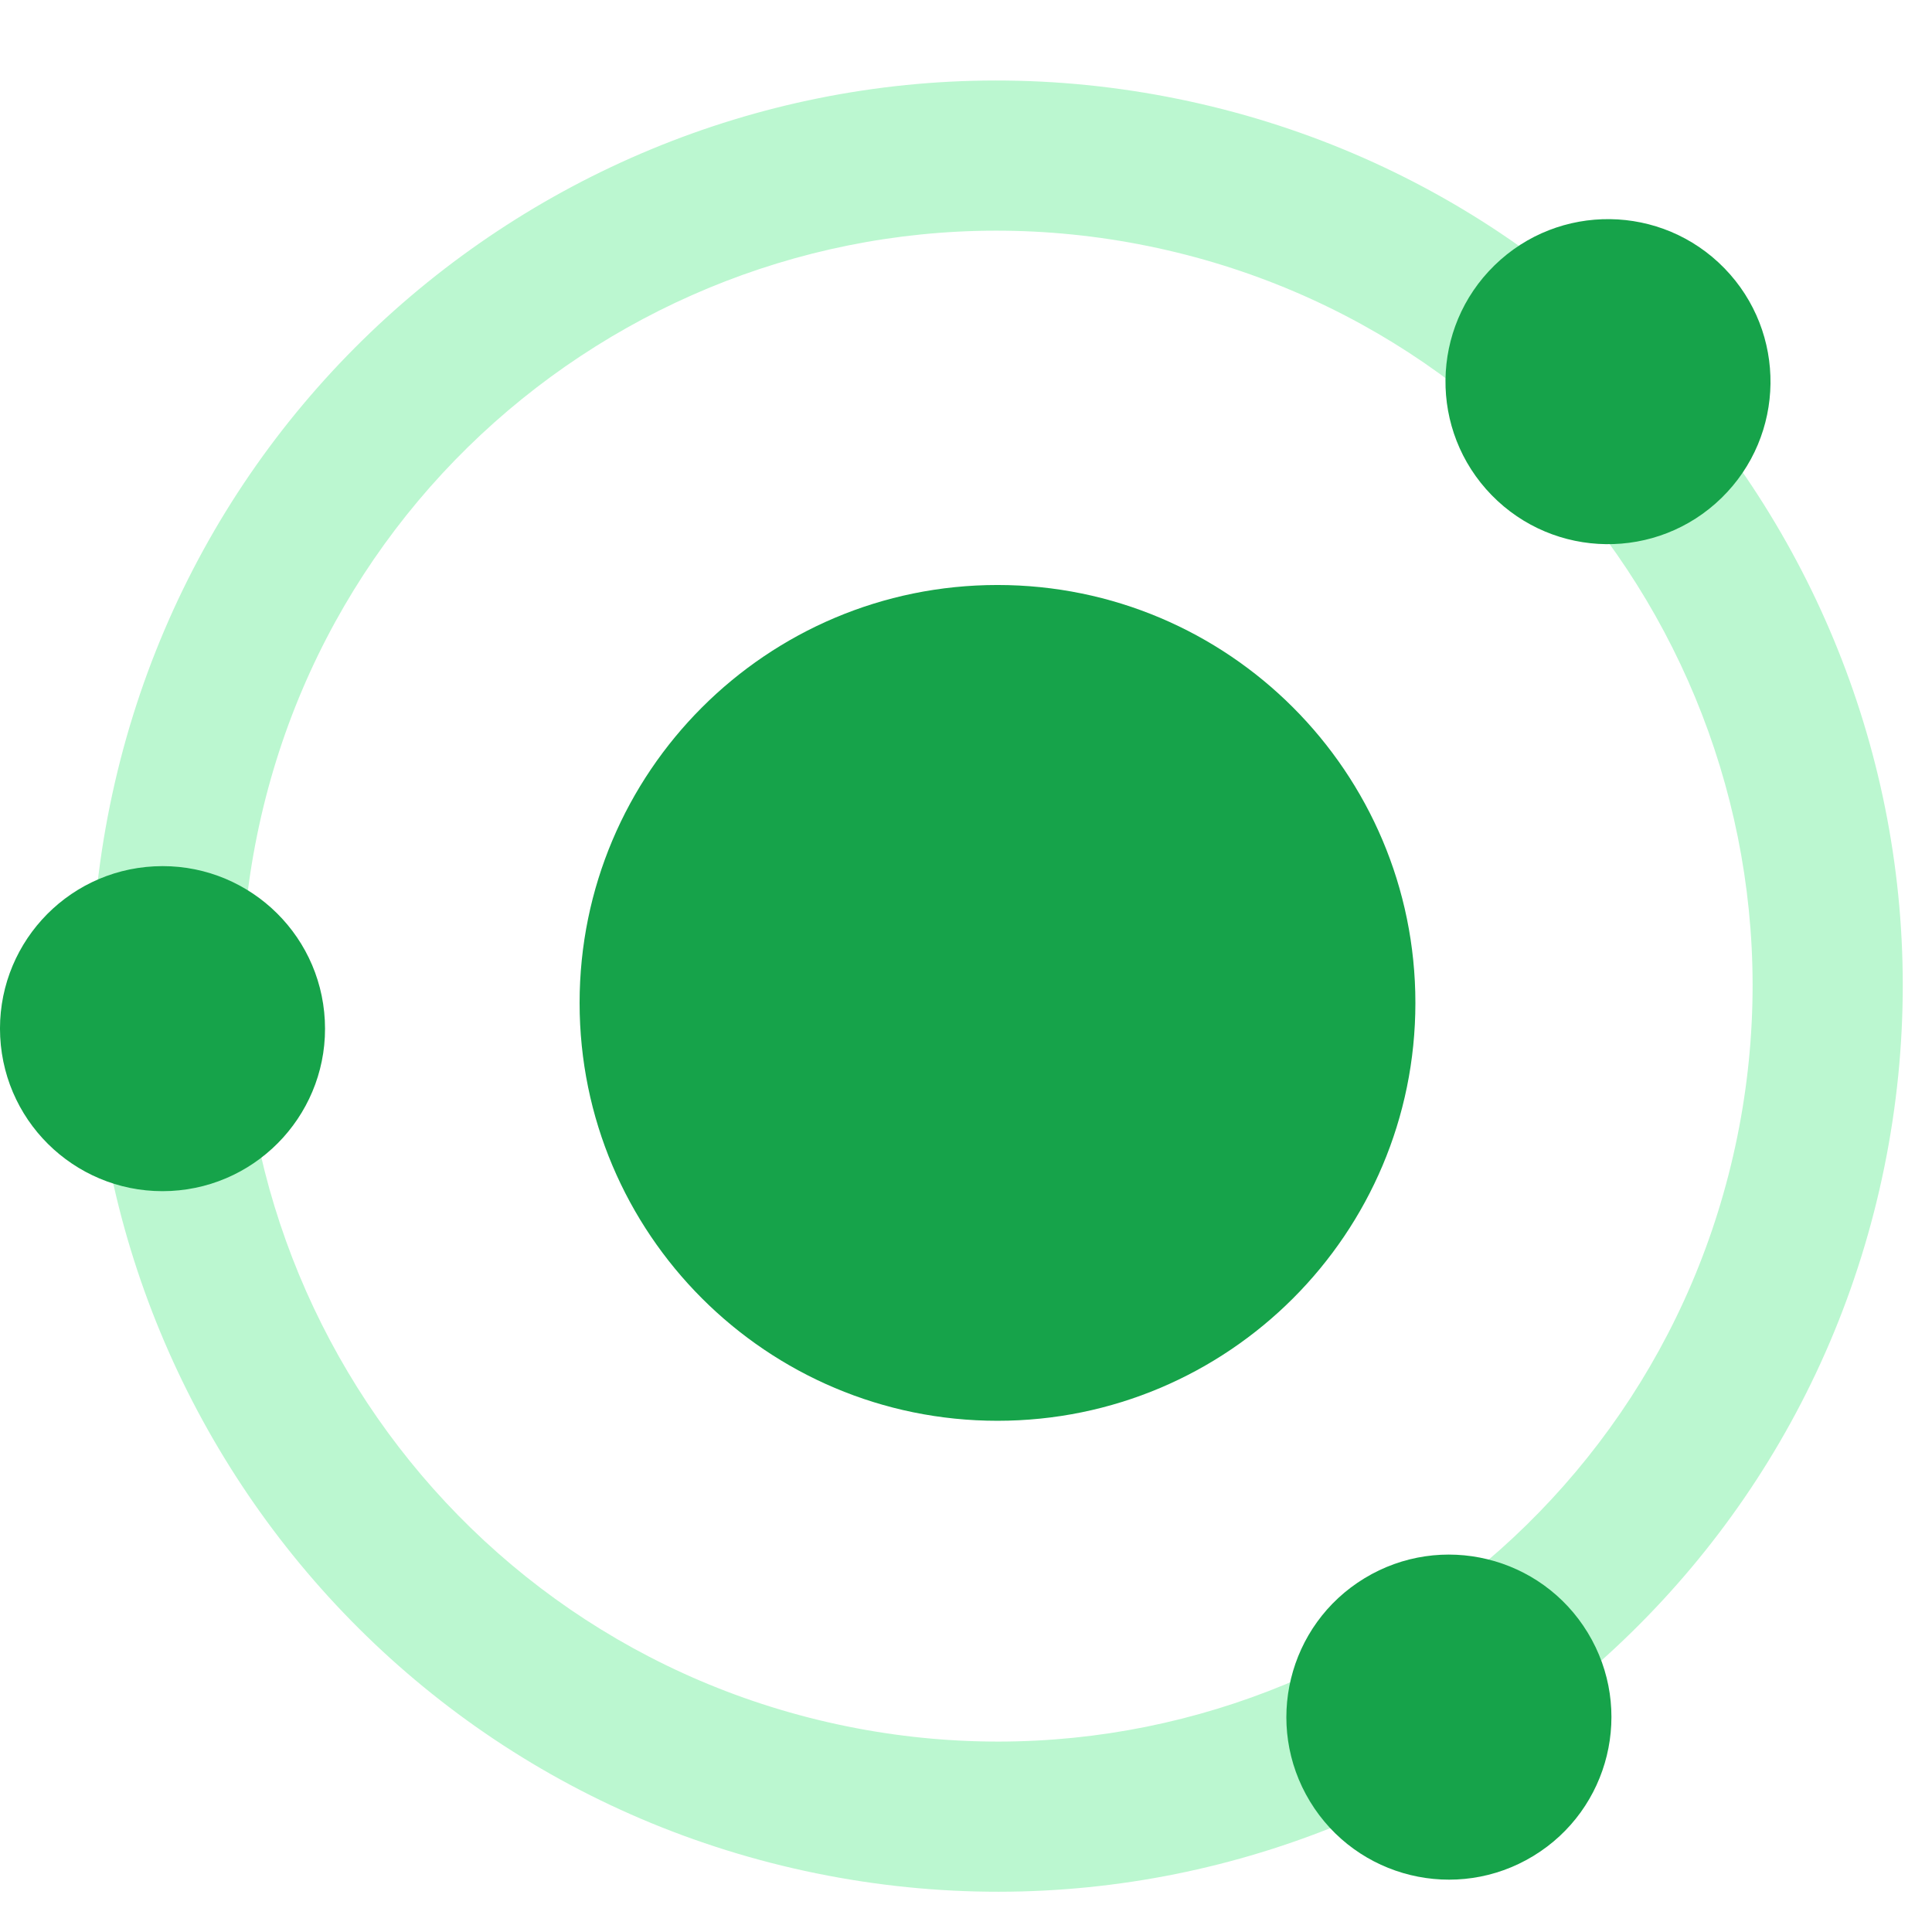 <svg width="48" height="48" viewBox="0 0 48 48" fill="none" xmlns="http://www.w3.org/2000/svg">
<path d="M2.732 20.005C5.214 7.832 17.095 -0.024 29.268 2.458C41.442 4.94 49.298 16.821 46.816 28.995C44.334 41.168 32.453 49.024 20.279 46.542C8.106 44.06 0.25 32.179 2.732 20.005ZM43.161 28.249C45.232 18.094 38.678 8.184 28.523 6.113C18.368 4.042 8.458 10.596 6.387 20.751C4.316 30.906 10.87 40.816 21.025 42.887C31.18 44.958 41.09 38.404 43.161 28.249Z" fill="#BBF7D0"/>
<path d="M35.165 24.917C35.165 30.651 30.517 35.299 24.782 35.299C19.048 35.299 14.4 30.651 14.4 24.917C14.4 19.183 19.048 14.534 24.782 14.534C30.517 14.534 35.165 19.183 35.165 24.917Z" fill="#16A34A"/>
<path d="M0.005 25.762C-0.108 23.535 1.605 21.637 3.832 21.524C6.059 21.41 7.957 23.124 8.07 25.351C8.184 27.578 6.47 29.475 4.243 29.589C2.016 29.702 0.119 27.989 0.005 25.762Z" fill="#16A34A"/>
<path d="M38.094 46.112C36.189 47.27 33.705 46.664 32.547 44.758C31.389 42.852 31.995 40.369 33.901 39.211C35.807 38.053 38.29 38.659 39.448 40.565C40.606 42.47 40 44.954 38.094 46.112Z" fill="#16A34A"/>
<path d="M42.841 6.663C44.398 8.26 44.365 10.816 42.769 12.373C41.172 13.93 38.616 13.897 37.059 12.301C35.502 10.704 35.535 8.148 37.132 6.591C38.728 5.034 41.285 5.067 42.841 6.663Z" fill="#16A34A"/>
</svg>
